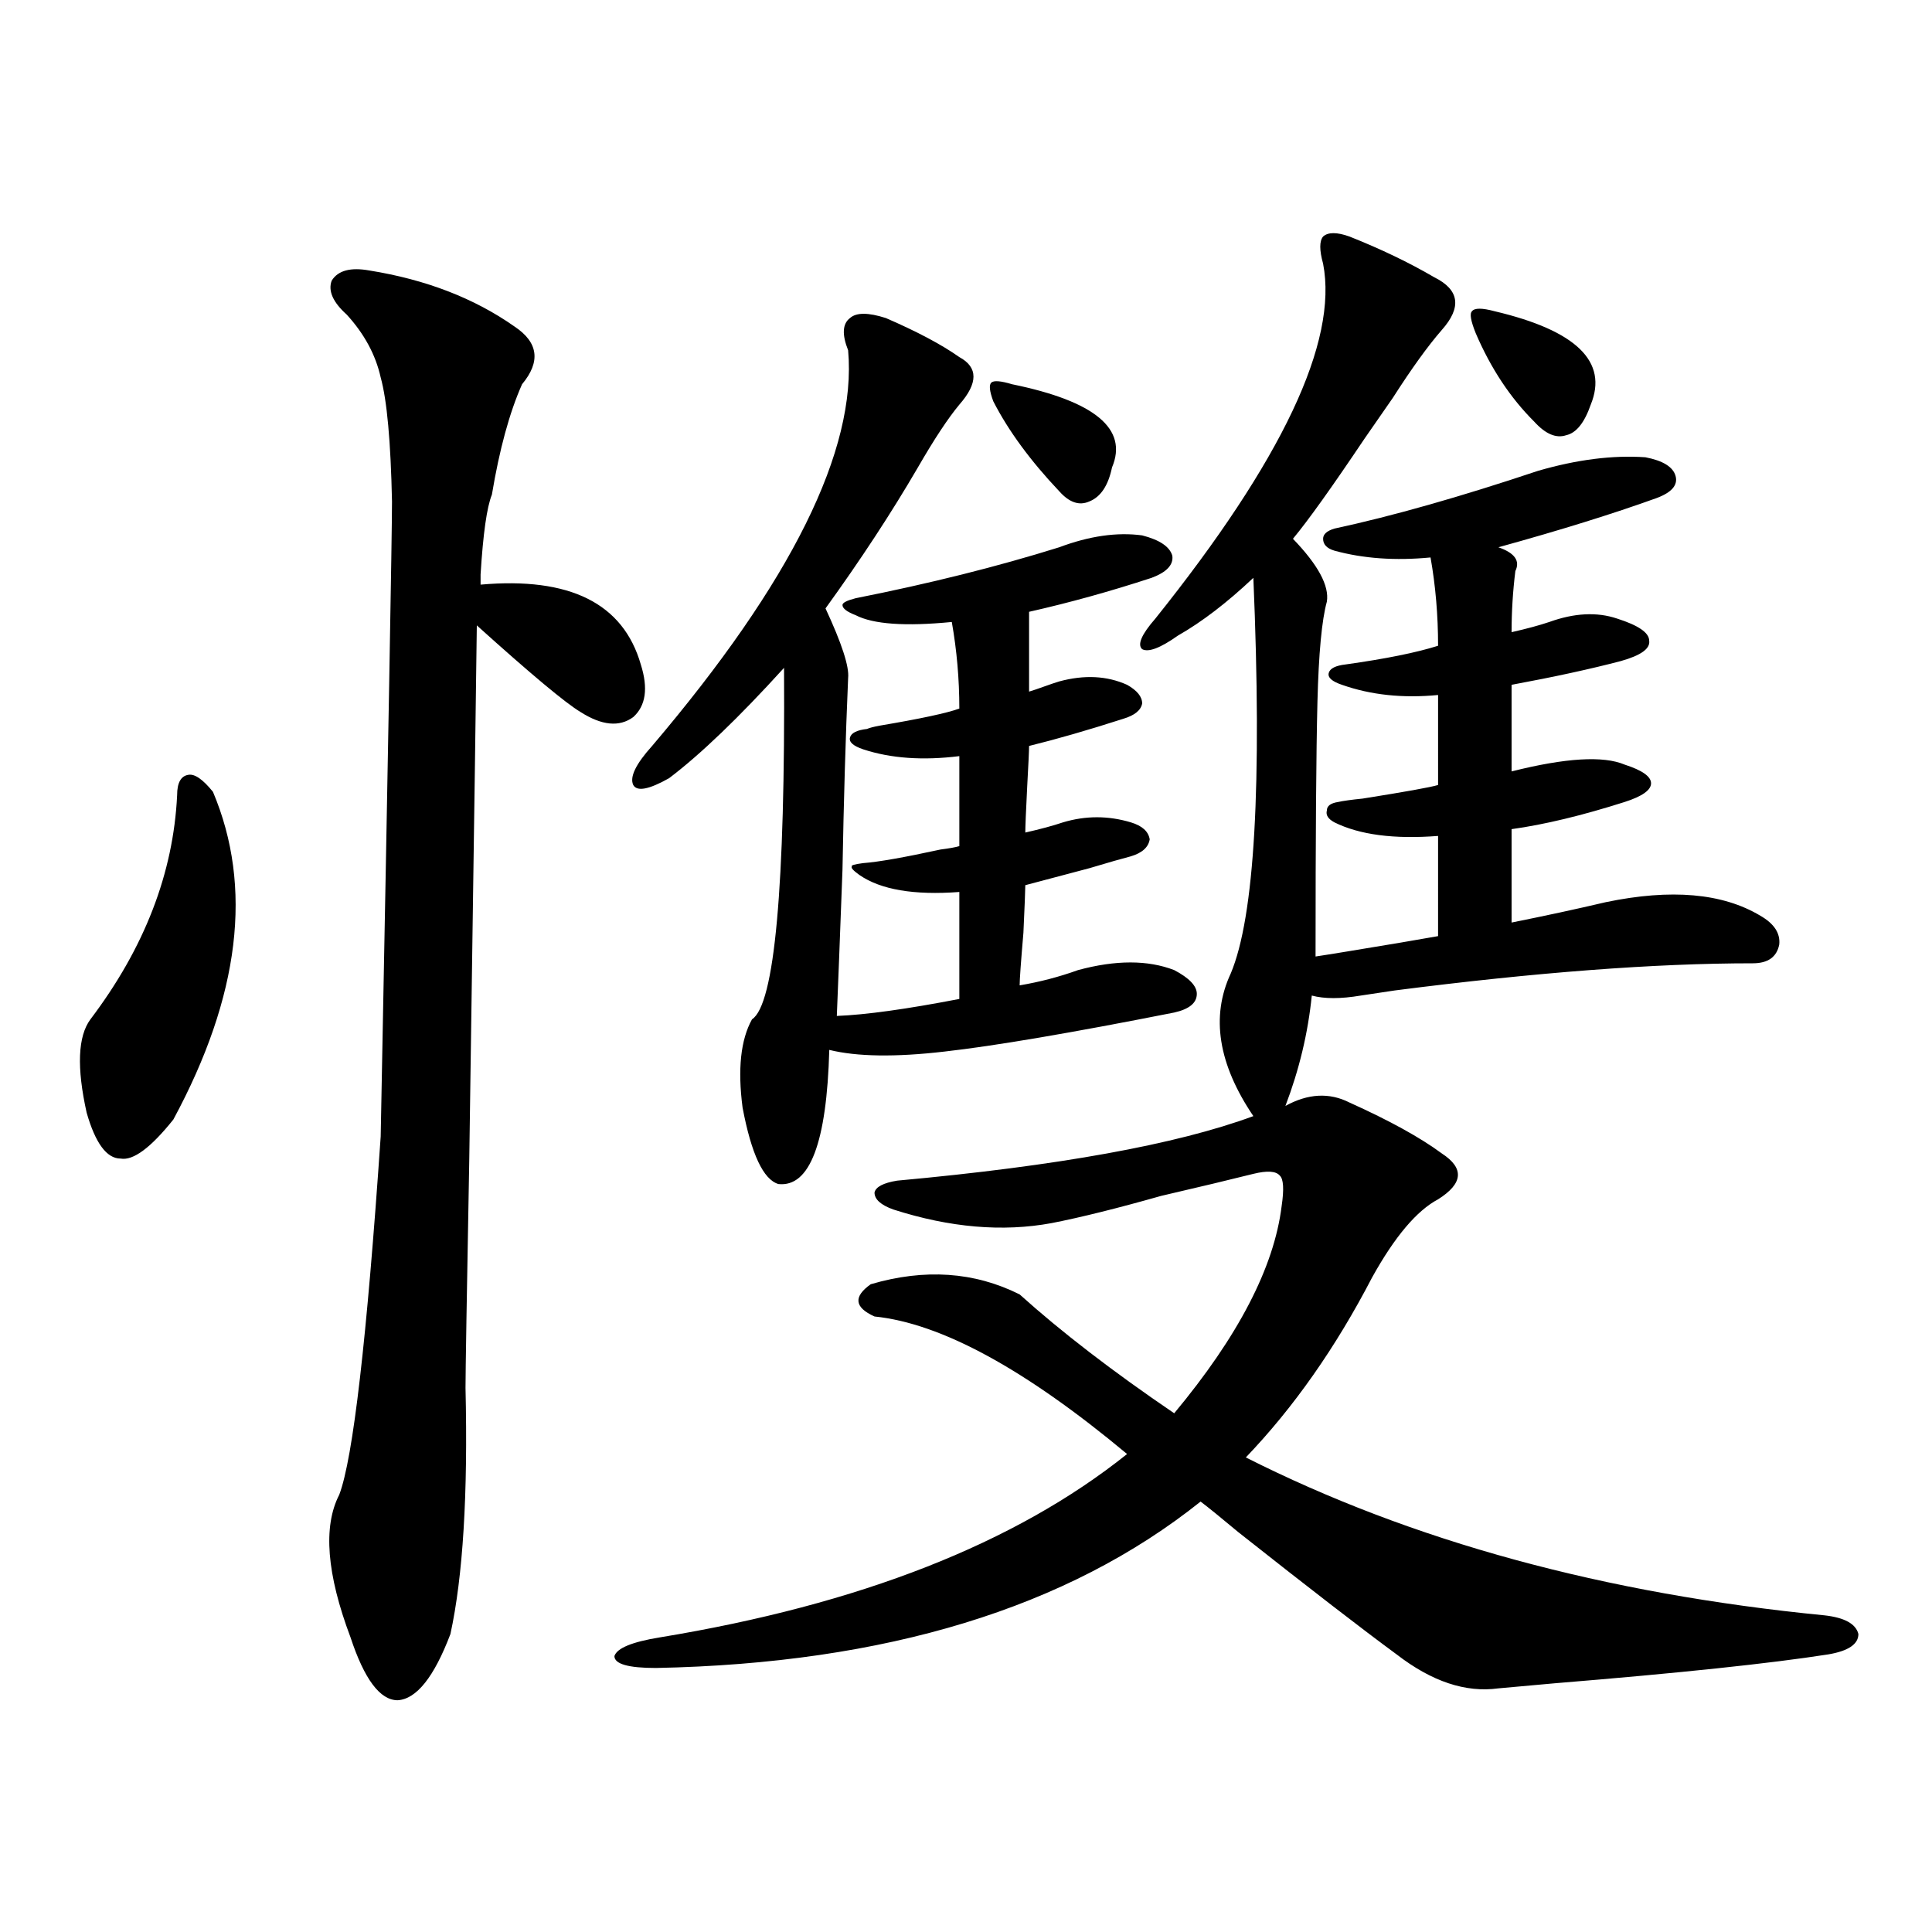 <?xml version="1.0" encoding="utf-8"?>
<!-- Generator: Adobe Illustrator 16.0.0, SVG Export Plug-In . SVG Version: 6.00 Build 0)  -->
<!DOCTYPE svg PUBLIC "-//W3C//DTD SVG 1.1//EN" "http://www.w3.org/Graphics/SVG/1.1/DTD/svg11.dtd">
<svg version="1.1" id="图层_1" xmlns="http://www.w3.org/2000/svg" xmlns:xlink="http://www.w3.org/1999/xlink" x="0px" y="0px"
	 width="1000px" height="1000px" viewBox="0 0 1000 1000" enable-background="new 0 0 1000 1000" xml:space="preserve">
<path d="M110.217,409.828c20.807,49.219,13.978,105.771-20.487,169.629c-11.707,14.653-20.823,21.396-27.316,20.215
	c-7.165,0-13.018-7.91-17.561-23.73c-5.213-23.429-4.558-39.551,1.951-48.34c27.957-36.914,42.926-75.586,44.877-116.016
	c0-6.44,1.951-9.956,5.854-10.547C100.781,400.462,105.004,403.388,110.217,409.828z M191.191,140.004
	c29.268,4.696,54.297,14.364,75.12,29.004c12.348,8.212,13.658,18.169,3.902,29.883c-6.509,14.653-11.707,33.7-15.609,57.129
	c-2.606,6.454-4.558,20.215-5.854,41.309c0,2.349,0,4.106,0,5.273c46.173-4.093,73.81,9.668,82.925,41.309
	c3.902,12.305,2.592,21.396-3.902,27.246c-7.164,5.273-16.265,4.395-27.316-2.637c-7.805-4.683-25.7-19.624-53.657-44.824
	c0,4.696-1.311,96.68-3.902,275.977c-1.311,71.493-1.951,111.044-1.951,118.652c1.296,55.083-1.311,97.559-7.804,127.441
	c-8.46,22.261-17.561,33.687-27.316,34.277c-9.116,0-17.241-10.849-24.39-32.52c-12.363-32.808-14.314-57.417-5.854-73.828
	c7.149-18.745,14.298-80.558,21.463-185.449c3.902-202.148,5.854-311.71,5.854-328.711c-0.656-31.05-2.607-52.433-5.854-64.16
	c-2.607-11.714-8.46-22.55-17.561-32.52c-7.165-6.44-9.756-12.305-7.805-17.578C174.926,140.004,181.435,138.246,191.191,140.004z
	 M665.325,572.426c11.707-6.44,22.759-7.031,33.17-1.758c20.808,9.38,36.737,18.169,47.804,26.367
	c11.707,7.622,11.052,15.532-1.951,23.73c-11.066,5.864-22.438,19.336-34.146,40.43c-18.871,36.337-40.654,67.388-65.364,93.164
	c85.852,43.368,185.682,70.601,299.505,81.738c10.396,1.167,16.25,4.395,17.561,9.668c0,5.273-5.213,8.789-15.609,10.547
	c-29.923,4.683-77.071,9.668-141.46,14.941c-13.018,1.167-22.773,2.046-29.268,2.637c-16.92,2.335-34.48-3.516-52.682-17.578
	c-17.561-12.896-44.877-33.989-81.949-63.281c-9.115-7.608-15.609-12.882-19.512-15.82
	c-68.946,55.069-162.923,83.784-281.944,86.133c-14.313,0-21.463-2.06-21.463-6.152c1.296-4.106,9.101-7.333,23.414-9.668
	c103.412-17.001,184.051-48.628,241.945-94.922c-52.682-43.945-96.263-67.676-130.729-71.191
	c-10.411-4.683-11.066-10.245-1.951-16.699c27.957-8.198,53.657-6.44,77.071,5.273c21.463,19.336,48.124,39.853,79.998,61.523
	c33.17-39.839,51.706-75.586,55.608-107.227c1.296-8.789,0.976-14.063-0.976-15.82c-1.951-2.335-6.509-2.637-13.658-0.879
	c-11.707,2.938-27.651,6.743-47.804,11.426c-22.773,6.454-41.63,11.138-56.584,14.063c-25.365,4.696-52.682,2.349-81.949-7.031
	c-6.509-2.335-9.756-5.273-9.756-8.789c0.641-2.925,4.543-4.972,11.707-6.152c83.245-7.608,144.707-18.745,184.386-33.398
	c-18.216-26.944-22.118-51.554-11.707-73.828c12.348-29.292,16.25-97.559,11.707-204.785
	c-13.658,12.896-26.676,22.852-39.023,29.883c-9.115,6.454-15.289,8.789-18.536,7.031c-2.606-2.335-0.335-7.608,6.829-15.82
	c65.685-82.026,94.632-143.262,86.827-183.691c-1.951-7.031-1.951-11.714,0-14.063c2.592-2.335,7.149-2.335,13.658,0
	c16.25,6.454,30.884,13.485,43.901,21.094c13.003,6.454,14.299,15.532,3.902,27.246c-7.164,8.212-15.609,19.927-25.365,35.156
	c-3.262,4.696-8.14,11.728-14.634,21.094c-16.92,25.2-29.268,42.489-37.072,51.855c13.003,13.485,18.856,24.321,17.561,32.52
	c-2.606,9.38-4.237,26.669-4.878,51.855c-0.655,25.79-0.976,69.735-0.976,131.836c3.902-0.577,9.421-1.456,16.585-2.637
	c21.463-3.516,37.072-6.152,46.828-7.91V432.68c-22.773,1.758-40.654-0.577-53.657-7.031c-3.262-1.758-4.558-3.804-3.902-6.152
	c0-2.335,1.951-3.804,5.854-4.395c2.592-0.577,6.829-1.167,12.683-1.758c22.104-3.516,35.121-5.851,39.023-7.031V359.73
	c-18.216,1.758-34.801,0-49.755-5.273c-5.213-1.758-7.484-3.804-6.829-6.152c0.641-2.335,3.567-3.804,8.78-4.395
	c20.808-2.925,36.737-6.152,47.804-9.668c0-15.82-1.311-31.05-3.902-45.703c-18.216,1.758-34.801,0.591-49.755-3.516
	c-3.902-1.167-5.854-3.214-5.854-6.152c0-2.335,1.951-4.093,5.854-5.273c29.908-6.44,65.029-16.397,105.363-29.883
	c20.152-5.851,38.688-8.198,55.608-7.031c9.101,1.758,14.299,4.985,15.609,9.668c1.296,4.696-1.951,8.501-9.756,11.426
	c-22.773,8.212-50.09,16.699-81.949,25.488c8.445,2.938,11.372,7.031,8.78,12.305c-1.311,10.547-1.951,21.094-1.951,31.641
	c7.805-1.758,14.299-3.516,19.512-5.273c13.003-4.683,24.71-5.273,35.121-1.758c11.052,3.516,16.585,7.333,16.585,11.426
	c0.641,4.106-4.237,7.622-14.634,10.547c-15.609,4.106-34.48,8.212-56.584,12.305v44.824c27.957-7.031,47.469-8.198,58.535-3.516
	c9.101,2.938,13.658,6.152,13.658,9.668s-4.558,6.743-13.658,9.668c-22.118,7.031-41.63,11.728-58.535,14.063v48.34
	c17.561-3.516,33.811-7.031,48.779-10.547c33.811-7.031,60.486-4.683,79.998,7.031c7.149,4.106,10.396,9.091,9.756,14.941
	c-1.311,6.454-5.854,9.668-13.658,9.668c-50.73,0-112.527,4.696-185.361,14.063c-7.805,1.181-13.658,2.06-17.561,2.637
	c-10.411,1.758-18.871,1.758-25.365,0C677.032,534.633,672.475,553.681,665.325,572.426z M444.843,452.895
	c-3.262-2.335-4.558-3.804-3.902-4.395c-0.655-0.577,1.296-1.167,5.854-1.758c7.805-0.577,21.128-2.925,39.999-7.031
	c4.543-0.577,7.805-1.167,9.756-1.758v-46.582c-18.871,2.349-35.456,1.181-49.755-3.516c-5.213-1.758-7.484-3.804-6.829-6.152
	c0.641-2.335,3.567-3.804,8.78-4.395c1.296-0.577,3.567-1.167,6.829-1.758c20.808-3.516,34.466-6.44,40.975-8.789
	c0-15.229-1.311-30.171-3.902-44.824c-24.069,2.349-40.654,1.181-49.755-3.516c-4.558-1.758-6.829-3.516-6.829-5.273
	c0-1.167,2.271-2.335,6.829-3.516c38.368-7.608,73.489-16.397,105.363-26.367c15.609-5.851,29.908-7.91,42.926-6.152
	c9.101,2.349,14.299,5.864,15.609,10.547c0.641,4.696-2.927,8.501-10.731,11.426c-21.463,7.031-42.605,12.896-63.413,17.578v41.309
	c1.951-0.577,4.543-1.456,7.805-2.637c3.247-1.167,5.854-2.046,7.805-2.637c13.003-3.516,24.71-2.925,35.121,1.758
	c5.198,2.938,7.805,6.152,7.805,9.668c-0.655,3.516-3.902,6.152-9.756,7.91c-18.216,5.864-34.48,10.547-48.779,14.063
	c0,2.349-0.335,9.38-0.976,21.094c-0.655,12.896-0.976,20.806-0.976,23.73c7.805-1.758,14.299-3.516,19.512-5.273
	c11.707-3.516,23.414-3.516,35.121,0c5.854,1.758,9.101,4.696,9.756,8.789c-0.655,4.106-3.902,7.031-9.756,8.789
	c-4.558,1.181-11.707,3.228-21.463,6.152c-15.609,4.106-26.676,7.031-33.17,8.789c0,2.349-0.335,10.547-0.976,24.609
	c-1.311,15.243-1.951,24.321-1.951,27.246c10.396-1.758,20.487-4.395,30.243-7.91c19.512-5.273,36.097-5.273,49.755,0
	c7.805,4.106,11.707,8.212,11.707,12.305c0,4.696-3.902,7.91-11.707,9.668c-53.337,10.547-93.016,17.29-119.021,20.215
	c-25.365,2.938-45.212,2.637-59.511-0.879c-1.311,48.052-10.091,71.191-26.341,69.434c-7.805-2.335-13.993-15.519-18.536-39.551
	c-2.606-19.913-0.976-35.156,4.878-45.703c11.707-7.608,17.226-68.253,16.585-181.934c-23.414,25.79-43.261,44.824-59.511,57.129
	c-10.411,5.864-16.585,7.031-18.536,3.516c-1.951-4.093,1.296-10.835,9.756-20.215c72.193-84.952,106.004-153.218,101.461-204.785
	c-3.262-8.198-2.927-13.761,0.976-16.699c3.247-2.925,9.421-2.925,18.536,0c16.25,7.031,28.933,13.774,38.048,20.215
	c9.756,5.273,9.756,13.485,0,24.609c-5.854,7.031-13.018,17.88-21.463,32.52c-13.658,23.442-29.603,47.763-47.804,72.949
	c8.445,18.169,12.348,30.185,11.707,36.035c-1.311,30.474-2.286,63.583-2.927,99.316c-1.311,35.156-2.286,60.356-2.927,75.586
	c14.954-0.577,36.097-3.516,63.413-8.789v-55.371C473.135,463.441,455.895,460.517,444.843,452.895z M523.865,198.891
	c42.926,8.789,60.151,23.153,51.706,43.066c-1.951,9.38-5.854,15.243-11.707,17.578c-5.213,2.349-10.411,0.591-15.609-5.273
	c-14.969-15.82-26.341-31.339-34.146-46.582c-1.951-5.273-2.286-8.487-0.976-9.668C514.43,196.845,518.012,197.133,523.865,198.891z
	 M773.615,161.098c42.271,9.97,58.855,26.079,49.755,48.34c-3.262,9.38-7.484,14.653-12.683,15.82
	c-5.213,1.758-10.731-0.577-16.585-7.031c-12.362-12.305-22.438-27.534-30.243-45.703c-2.606-6.44-3.262-10.245-1.951-11.426
	C763.204,159.34,767.106,159.34,773.615,161.098z"/>
</svg>
